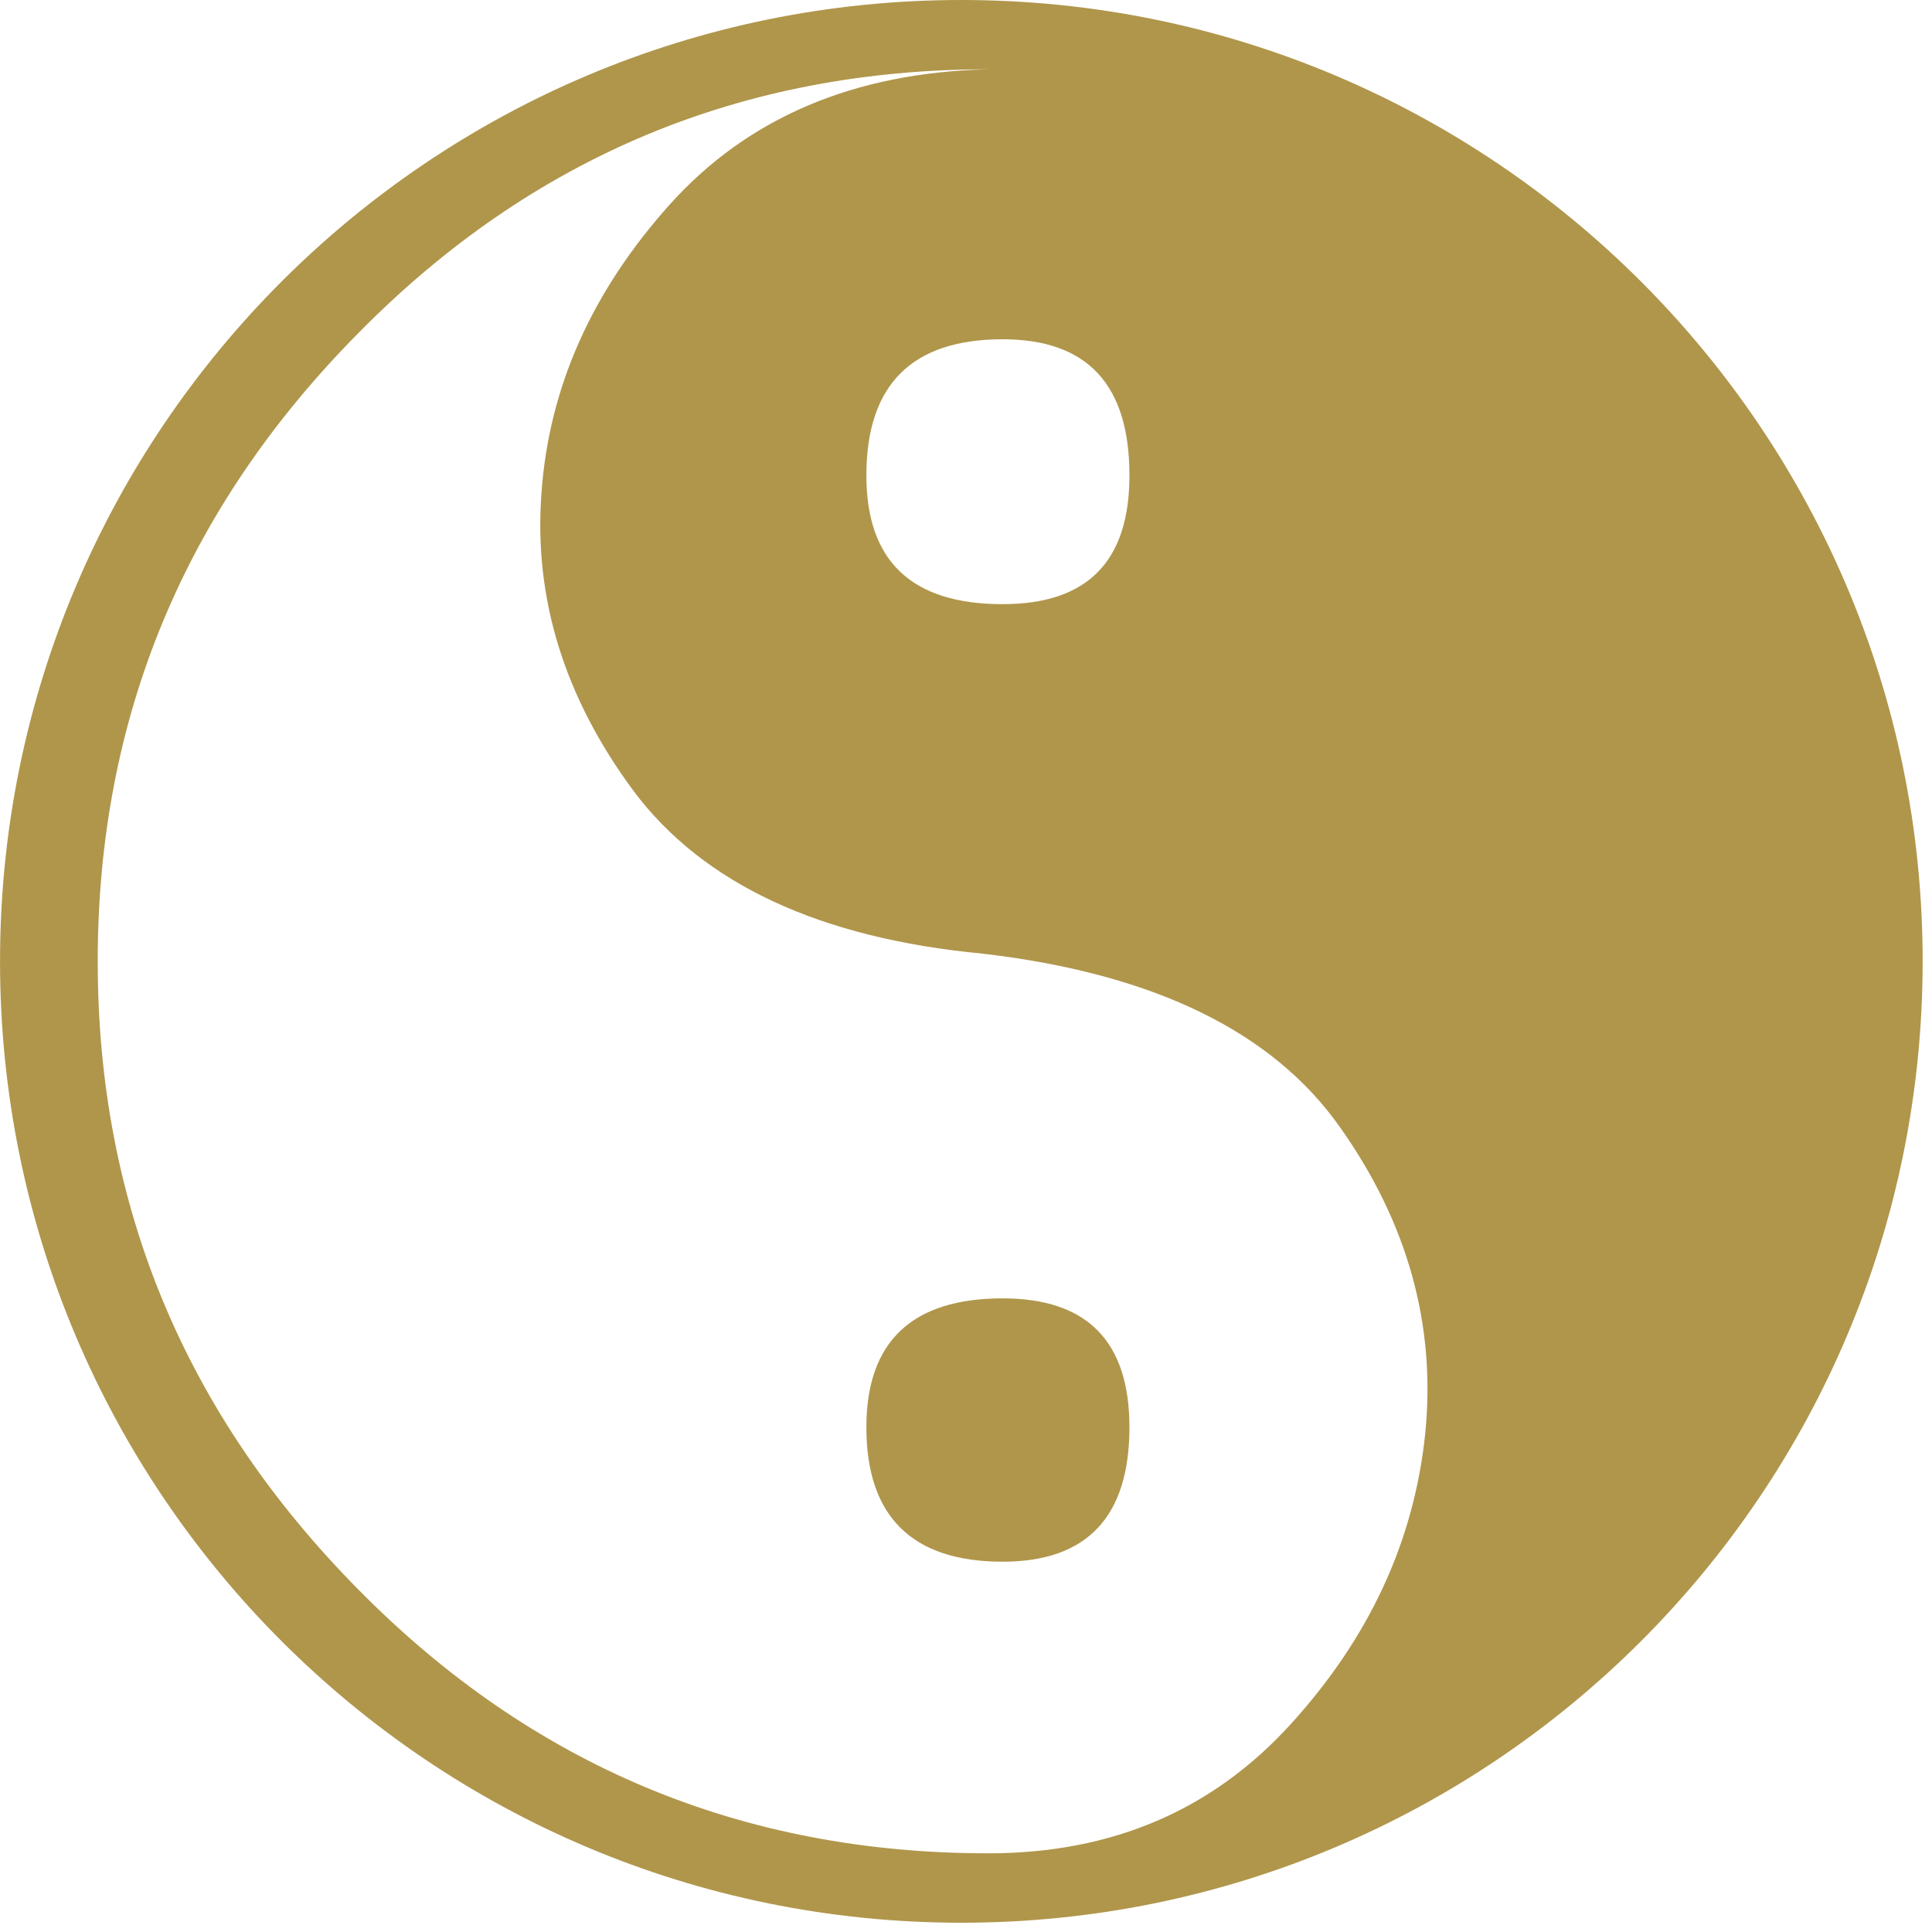 <svg width="69" height="69" viewBox="0 0 69 69" fill="none" xmlns="http://www.w3.org/2000/svg">
<path fillRule="evenodd" clipRule="evenodd" d="M34.333 0C15.371 0 0.001 15.369 0.001 34.332C0.001 53.298 15.373 68.669 34.333 68.669C53.291 68.669 68.666 53.298 68.666 34.332C68.666 15.369 53.289 0 34.333 0ZM40.337 16.979C40.337 20.057 38.831 21.577 35.807 21.577C32.577 21.577 30.942 20.059 30.942 16.979C30.942 13.731 32.577 12.117 35.807 12.117C38.831 12.117 40.337 13.731 40.337 16.979ZM50.903 51.179C50.508 55.027 48.915 58.475 46.107 61.566C43.297 64.661 39.699 66.19 35.297 66.19C26.476 66.19 18.985 63.043 12.801 56.772C6.586 50.488 3.49 43.019 3.49 34.33C3.49 25.645 6.586 18.173 12.801 11.893C18.985 5.614 26.476 2.475 35.297 2.475C30.499 2.589 26.717 4.2 23.931 7.291C21.151 10.391 19.609 13.812 19.339 17.597C19.055 21.373 20.158 24.912 22.63 28.253C25.11 31.561 29.268 33.508 35.103 34.06C41.176 34.767 45.444 36.828 47.858 40.26C50.282 43.681 51.283 47.329 50.903 51.179Z" fill="#B0964B"/>
<path fillRule="evenodd" clipRule="evenodd" d="M35.807 55.775C32.577 55.775 30.942 54.16 30.942 50.974C30.942 47.91 32.577 46.37 35.807 46.37C38.831 46.37 40.337 47.908 40.337 50.974C40.337 54.162 38.831 55.775 35.807 55.775Z" fill="#B0964B"/>
</svg>
